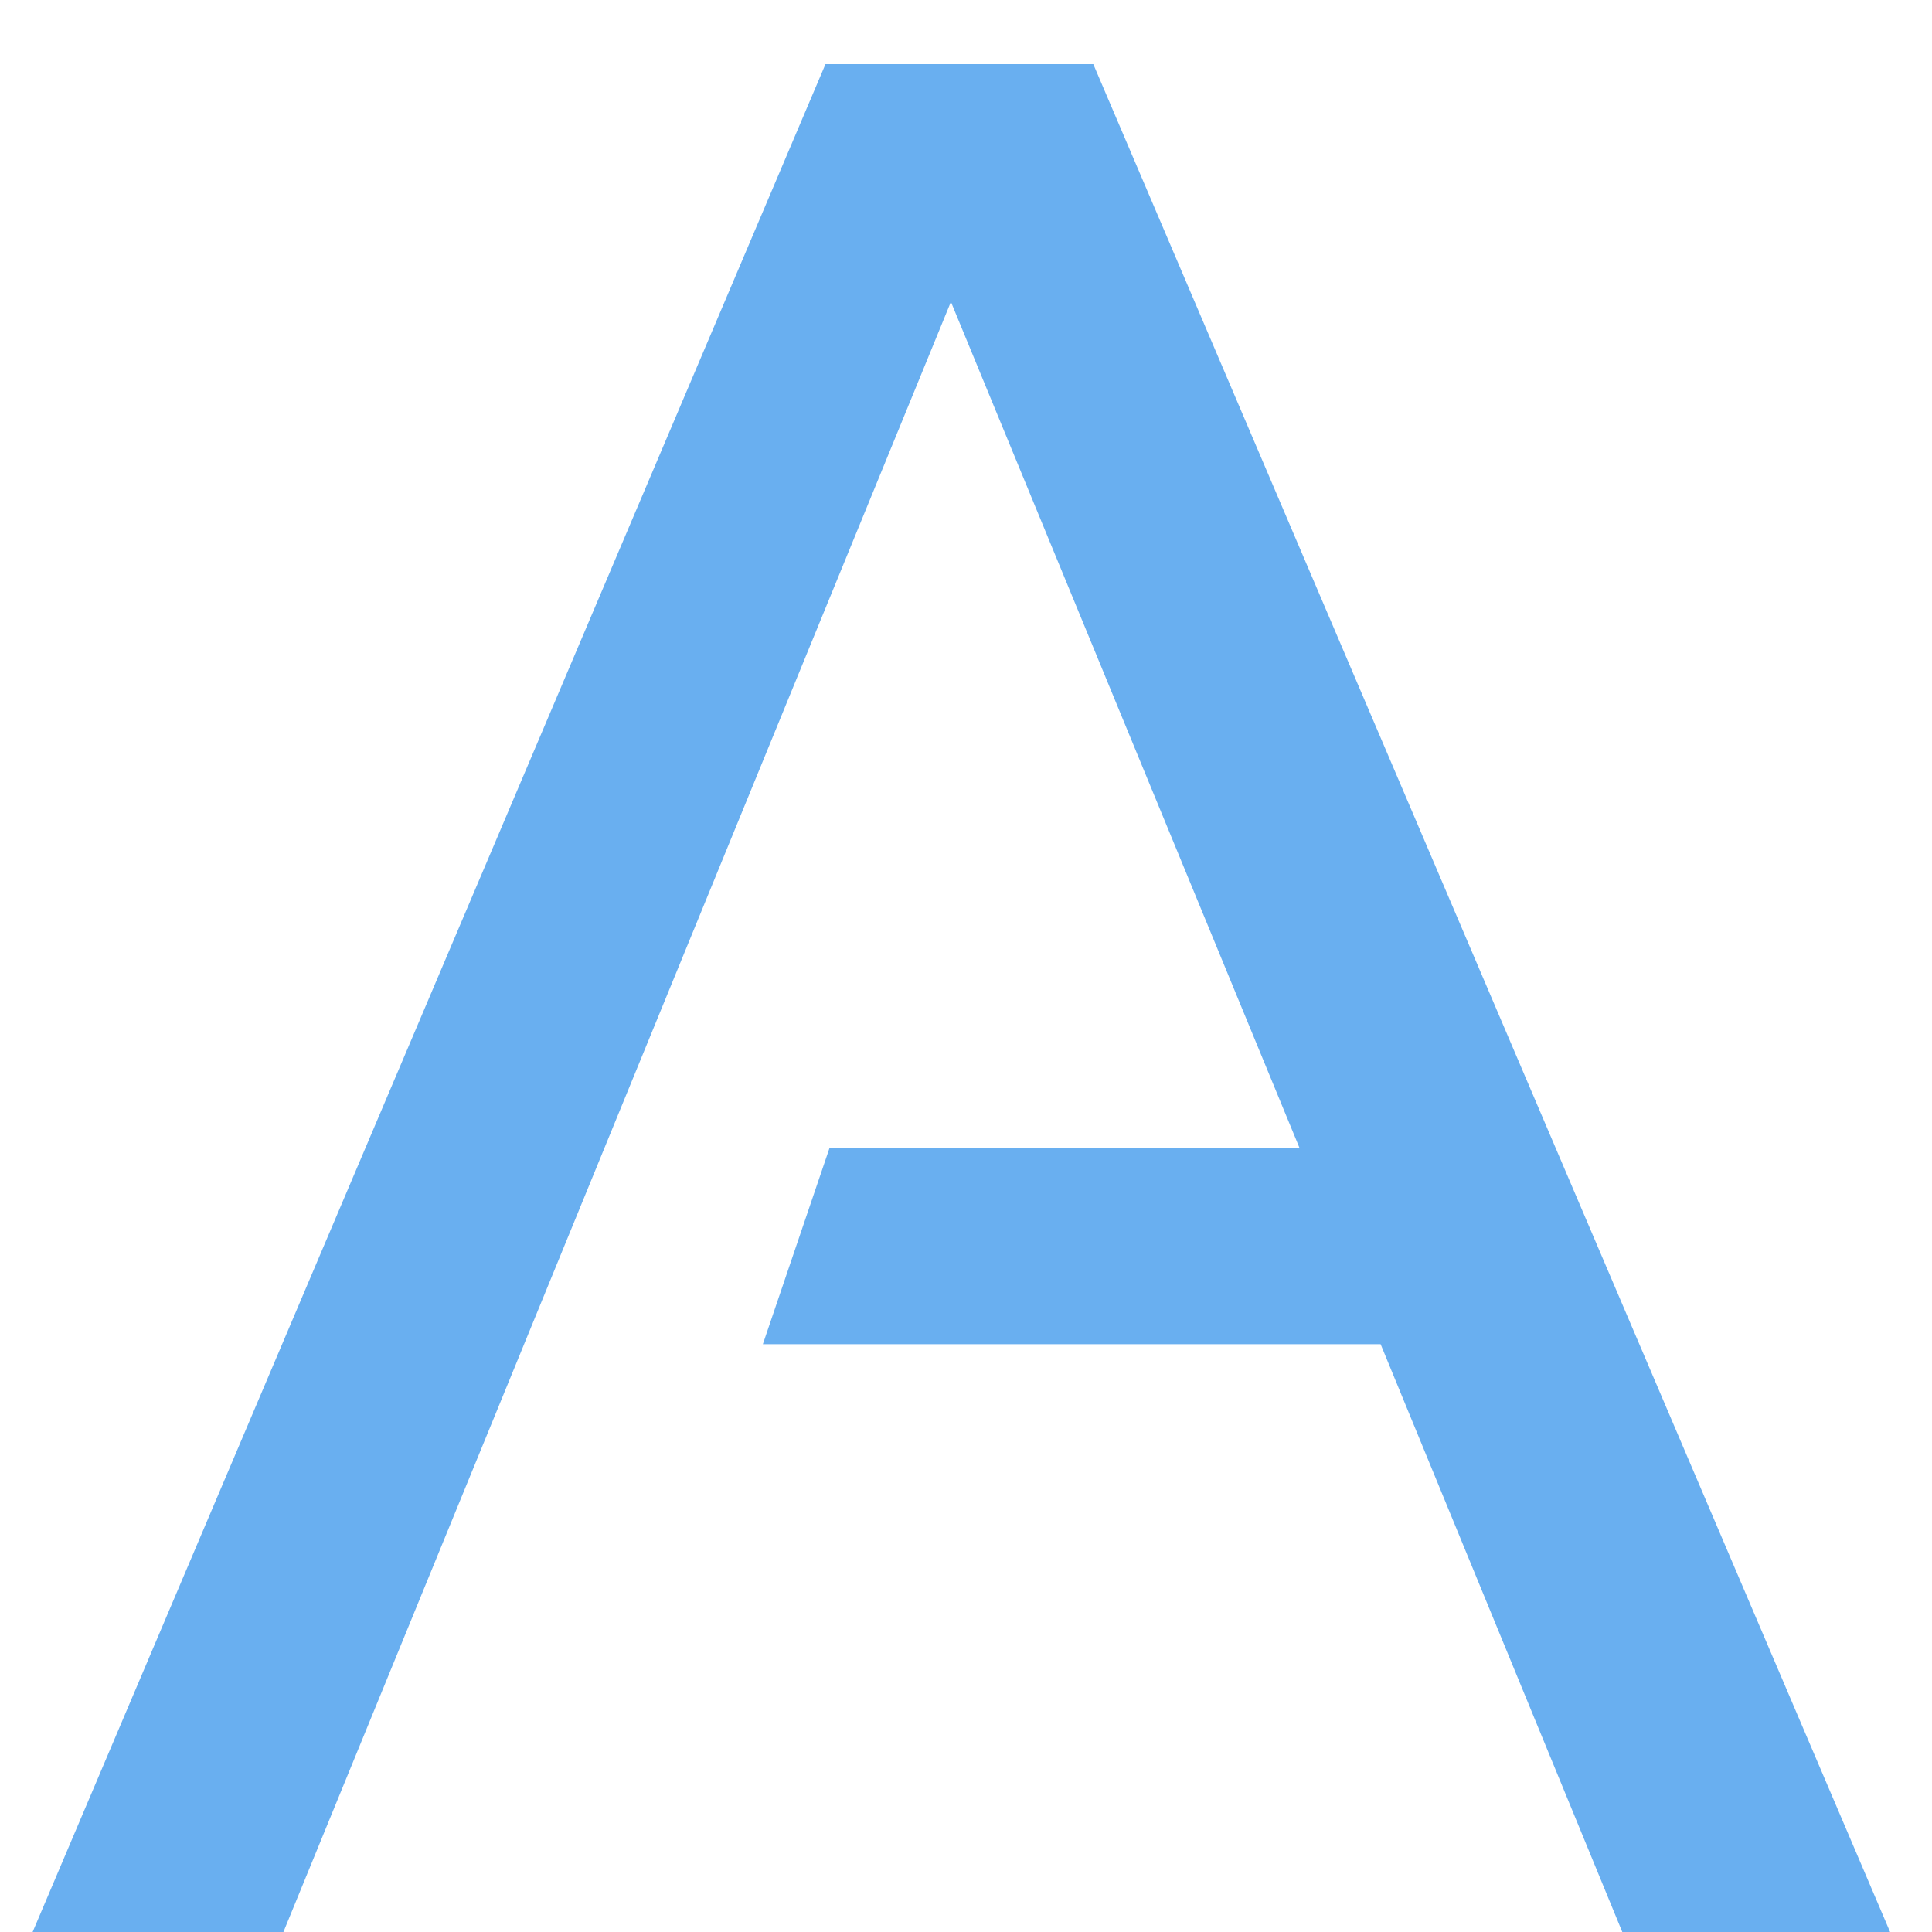 <?xml version="1.0" encoding="UTF-8"?> <svg xmlns="http://www.w3.org/2000/svg" width="26" height="26" viewBox="0 0 26 26" fill="none"> <path d="M3.814 26H0.439L11.109 0.863H14.713L25.436 26H21.832L18.58 18.09H10.266L11.162 15.453H17.49L12.797 4.062L3.814 26Z" fill="#69AFF0"></path> </svg> 